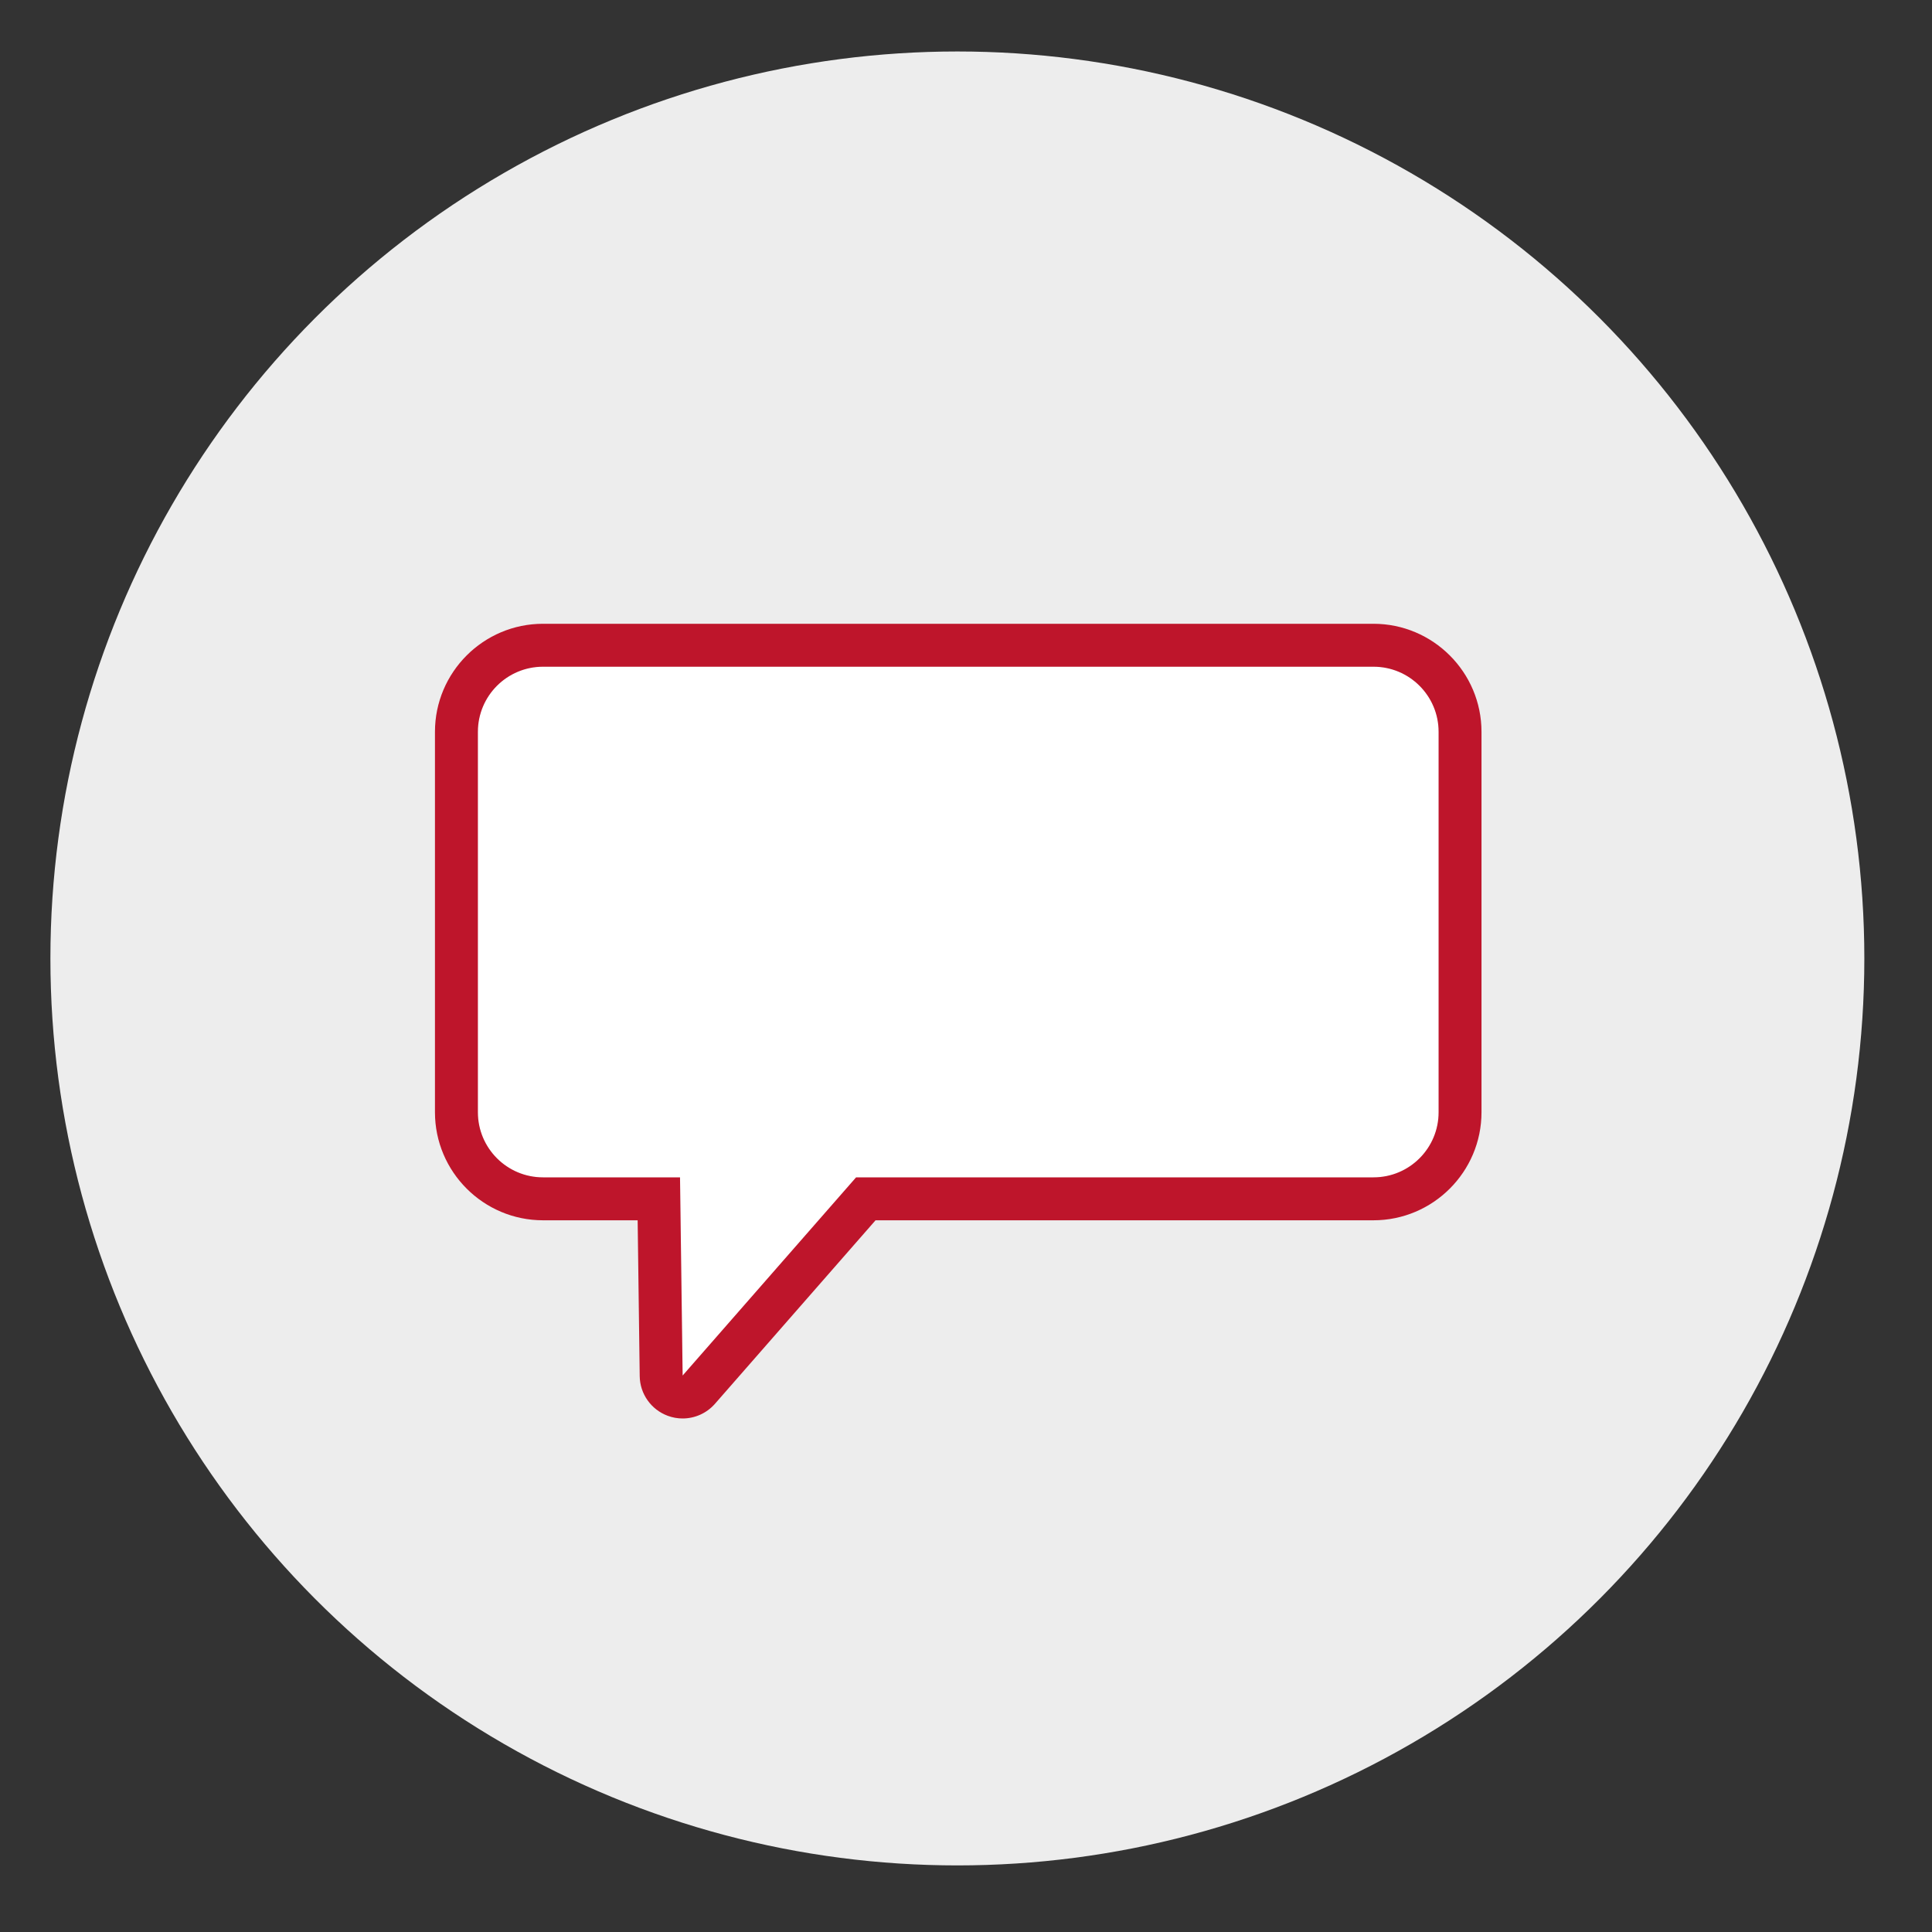 <?xml version="1.0" encoding="UTF-8"?><svg id="Layer_1" xmlns="http://www.w3.org/2000/svg" viewBox="0 0 450 450"><rect x="0" y="0" width="450" height="450" fill="#333333" stroke="none"/><defs><style>.cls-1{fill:#ededed;}.cls-2{fill:#fff;}.cls-3{fill:#be152b;}</style></defs><circle class="cls-1" cx="222.99" cy="223.24" r="211.25"/><g><path class="cls-2" d="M319.91,155.29H126.48c-8.38,0-15.17,6.79-15.17,15.17v88.6c0,8.38,6.79,15.17,15.17,15.17h31.91l.61,46.16,40.4-46.16h120.51c8.38,0,15.17-6.79,15.17-15.17v-88.6c0-8.38-6.79-15.17-15.17-15.17Z"/><path class="cls-3" d="M319.91,145.29H126.48c-13.88,0-25.17,11.29-25.17,25.17v88.6c0,13.88,11.29,25.17,25.17,25.17h22.04l.48,36.29c.05,4.14,2.66,7.82,6.54,9.25,1.13,.42,2.3,.62,3.45,.62,2.83,0,5.59-1.2,7.53-3.41l37.41-42.75h115.97c13.88,0,25.17-11.29,25.17-25.17v-88.6c0-13.88-11.29-25.17-25.17-25.17Zm15.17,113.77c0,8.38-6.79,15.17-15.17,15.17h-120.51l-40.4,46.16-.61-46.16h-31.91c-8.38,0-15.17-6.79-15.17-15.17v-88.6c0-8.38,6.79-15.17,15.17-15.17h193.43c8.38,0,15.17,6.79,15.17,15.17v88.6Z"/></g></svg>